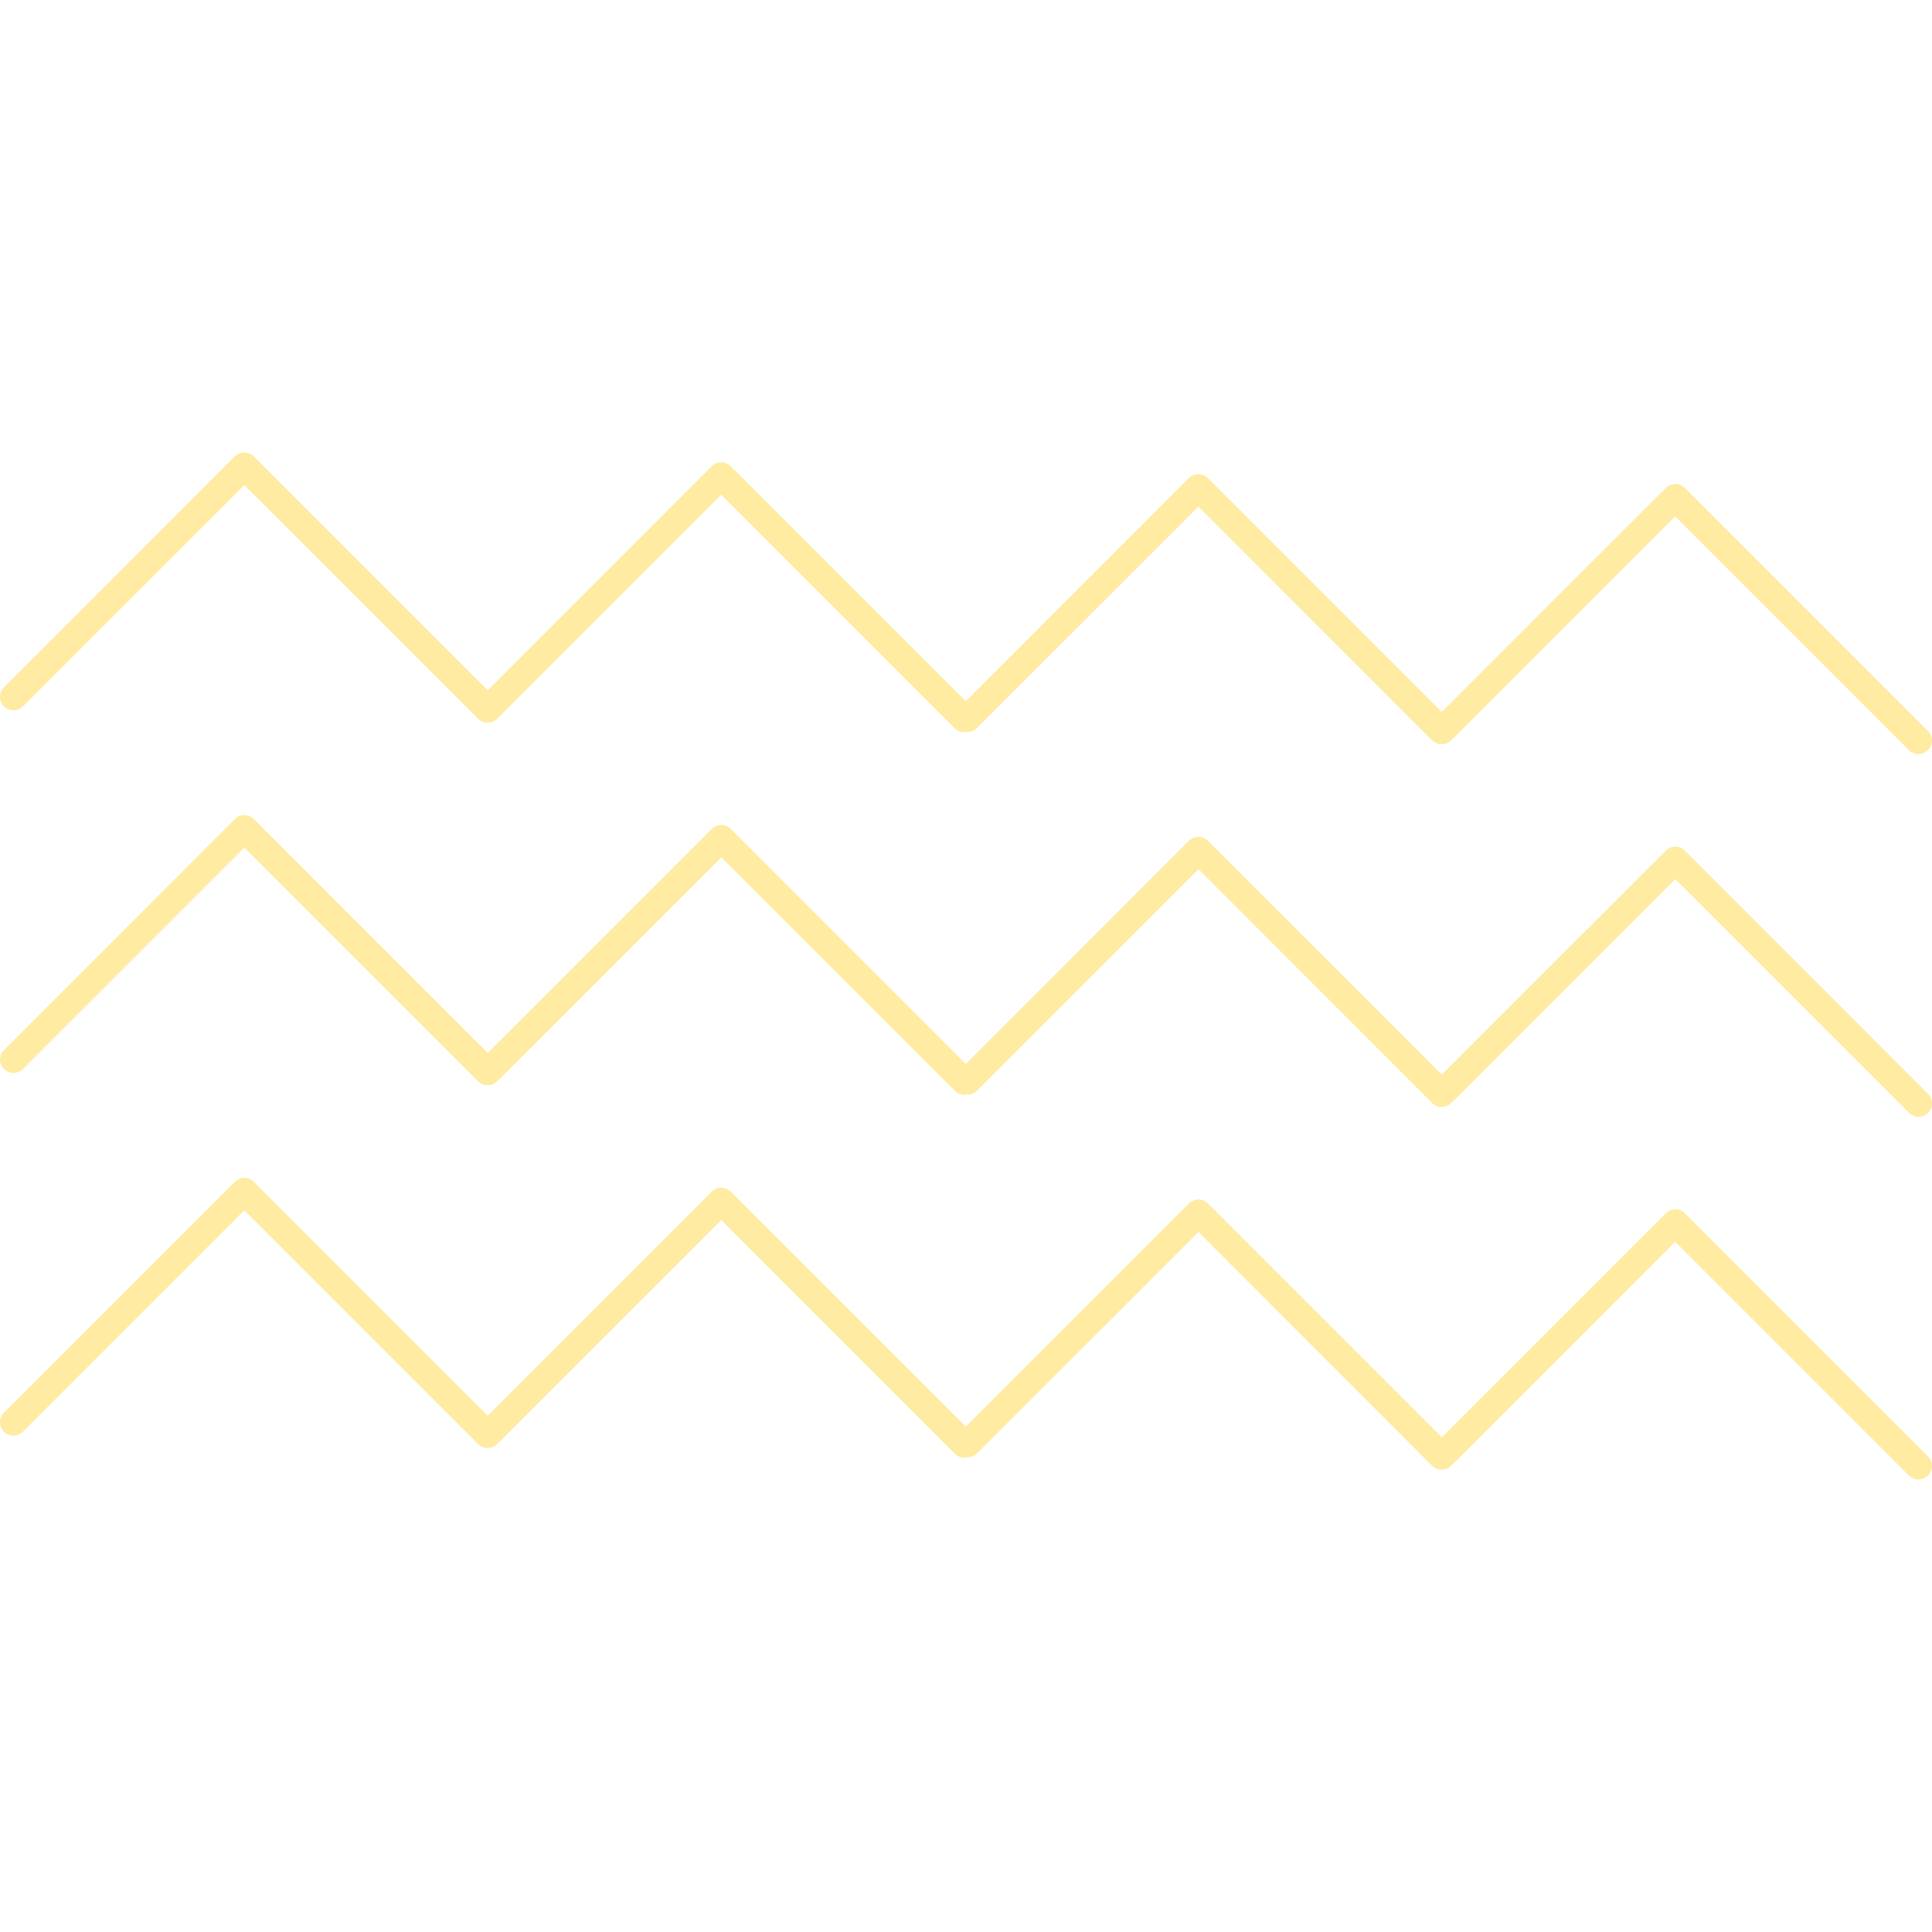 <?xml version="1.0" encoding="UTF-8"?> <svg xmlns="http://www.w3.org/2000/svg" width="103" height="103" viewBox="0 0 103 103" fill="none"> <g clip-path="url(#clip0)"> <path d="M103 78.159C103 77.975 102.93 77.792 102.79 77.651L89.823 64.683C89.546 64.404 89.087 64.404 88.81 64.683L76.865 76.629L64.396 64.16C64.119 63.882 63.663 63.882 63.383 64.16L51.489 76.058L38.96 63.53C38.68 63.251 38.226 63.251 37.947 63.53L26.002 75.474L13.533 63.005C13.254 62.726 12.799 62.726 12.52 63.005L0.21 75.316C-0.07 75.595 -0.07 76.05 0.21 76.329C0.489 76.608 0.943 76.608 1.223 76.329L13.026 64.525L25.487 76.986C25.766 77.265 26.221 77.265 26.5 76.986C26.52 76.966 26.527 76.942 26.543 76.921C26.577 76.896 26.616 76.882 26.646 76.851L38.451 65.048L50.912 77.509C51.089 77.687 51.334 77.738 51.562 77.692C51.751 77.696 51.941 77.628 52.084 77.485L63.892 65.681L76.349 78.143C76.63 78.42 77.085 78.42 77.363 78.143C77.385 78.122 77.392 78.099 77.405 78.078C77.438 78.054 77.477 78.041 77.508 78.008L89.311 66.204L101.769 78.664C102.049 78.943 102.507 78.943 102.782 78.664C102.932 78.527 103 78.342 103 78.159Z" fill="#FFE99A" fill-opacity="0.92"></path> <path d="M103 58.823C103 58.64 102.93 58.457 102.79 58.317L89.823 45.349C89.546 45.072 89.087 45.072 88.81 45.349L76.865 57.292L64.396 44.823C64.119 44.547 63.663 44.547 63.383 44.823L51.489 56.722L38.96 44.192C38.68 43.914 38.226 43.914 37.947 44.192L26.003 56.136L13.535 43.667C13.256 43.388 12.801 43.388 12.522 43.667L0.213 55.979C-0.067 56.257 -0.067 56.714 0.213 56.991C0.492 57.27 0.946 57.27 1.225 56.991L13.029 45.188L25.49 57.648C25.77 57.927 26.224 57.927 26.503 57.648C26.521 57.629 26.528 57.606 26.544 57.585C26.579 57.56 26.619 57.547 26.649 57.515L38.454 45.71L50.915 58.17C51.091 58.346 51.335 58.398 51.563 58.352C51.752 58.357 51.945 58.291 52.09 58.146L63.896 46.338L76.353 58.806C76.63 59.084 77.089 59.084 77.366 58.806C77.385 58.786 77.395 58.763 77.405 58.743C77.439 58.717 77.481 58.704 77.509 58.672L89.314 46.868L101.773 59.329C102.052 59.609 102.507 59.609 102.785 59.329C102.932 59.192 103 59.009 103 58.823Z" fill="#FFE99A" fill-opacity="0.92"></path> <path d="M103 39.487C103 39.301 102.93 39.119 102.79 38.98L89.823 26.011C89.546 25.731 89.087 25.731 88.81 26.011L76.865 37.956L64.396 25.488C64.119 25.208 63.663 25.208 63.383 25.488L51.489 37.385L38.96 24.855C38.68 24.582 38.226 24.582 37.947 24.855L26.002 36.803L13.533 24.334C13.254 24.056 12.799 24.056 12.52 24.334L0.21 36.647C-0.07 36.927 -0.07 37.384 0.21 37.66C0.489 37.94 0.943 37.94 1.223 37.66L13.026 25.859L25.487 38.318C25.766 38.598 26.221 38.598 26.5 38.318C26.52 38.298 26.527 38.277 26.543 38.251C26.577 38.223 26.616 38.215 26.646 38.183L38.451 26.378L50.912 38.841C51.089 39.017 51.334 39.065 51.562 39.022C51.751 39.026 51.941 38.959 52.084 38.813L63.892 27.008L76.349 39.47C76.63 39.747 77.085 39.747 77.363 39.47C77.385 39.451 77.392 39.428 77.405 39.406C77.438 39.38 77.477 39.372 77.508 39.336L89.311 27.531L101.769 39.99C102.049 40.271 102.507 40.271 102.782 39.99C102.932 39.854 103 39.672 103 39.487Z" fill="#FFE99A" fill-opacity="0.92"></path> </g> <defs> <clipPath id="clip0"> <rect width="103" height="103" fill="white" transform="translate(0 103) rotate(-90)"></rect> </clipPath> </defs> </svg> 
